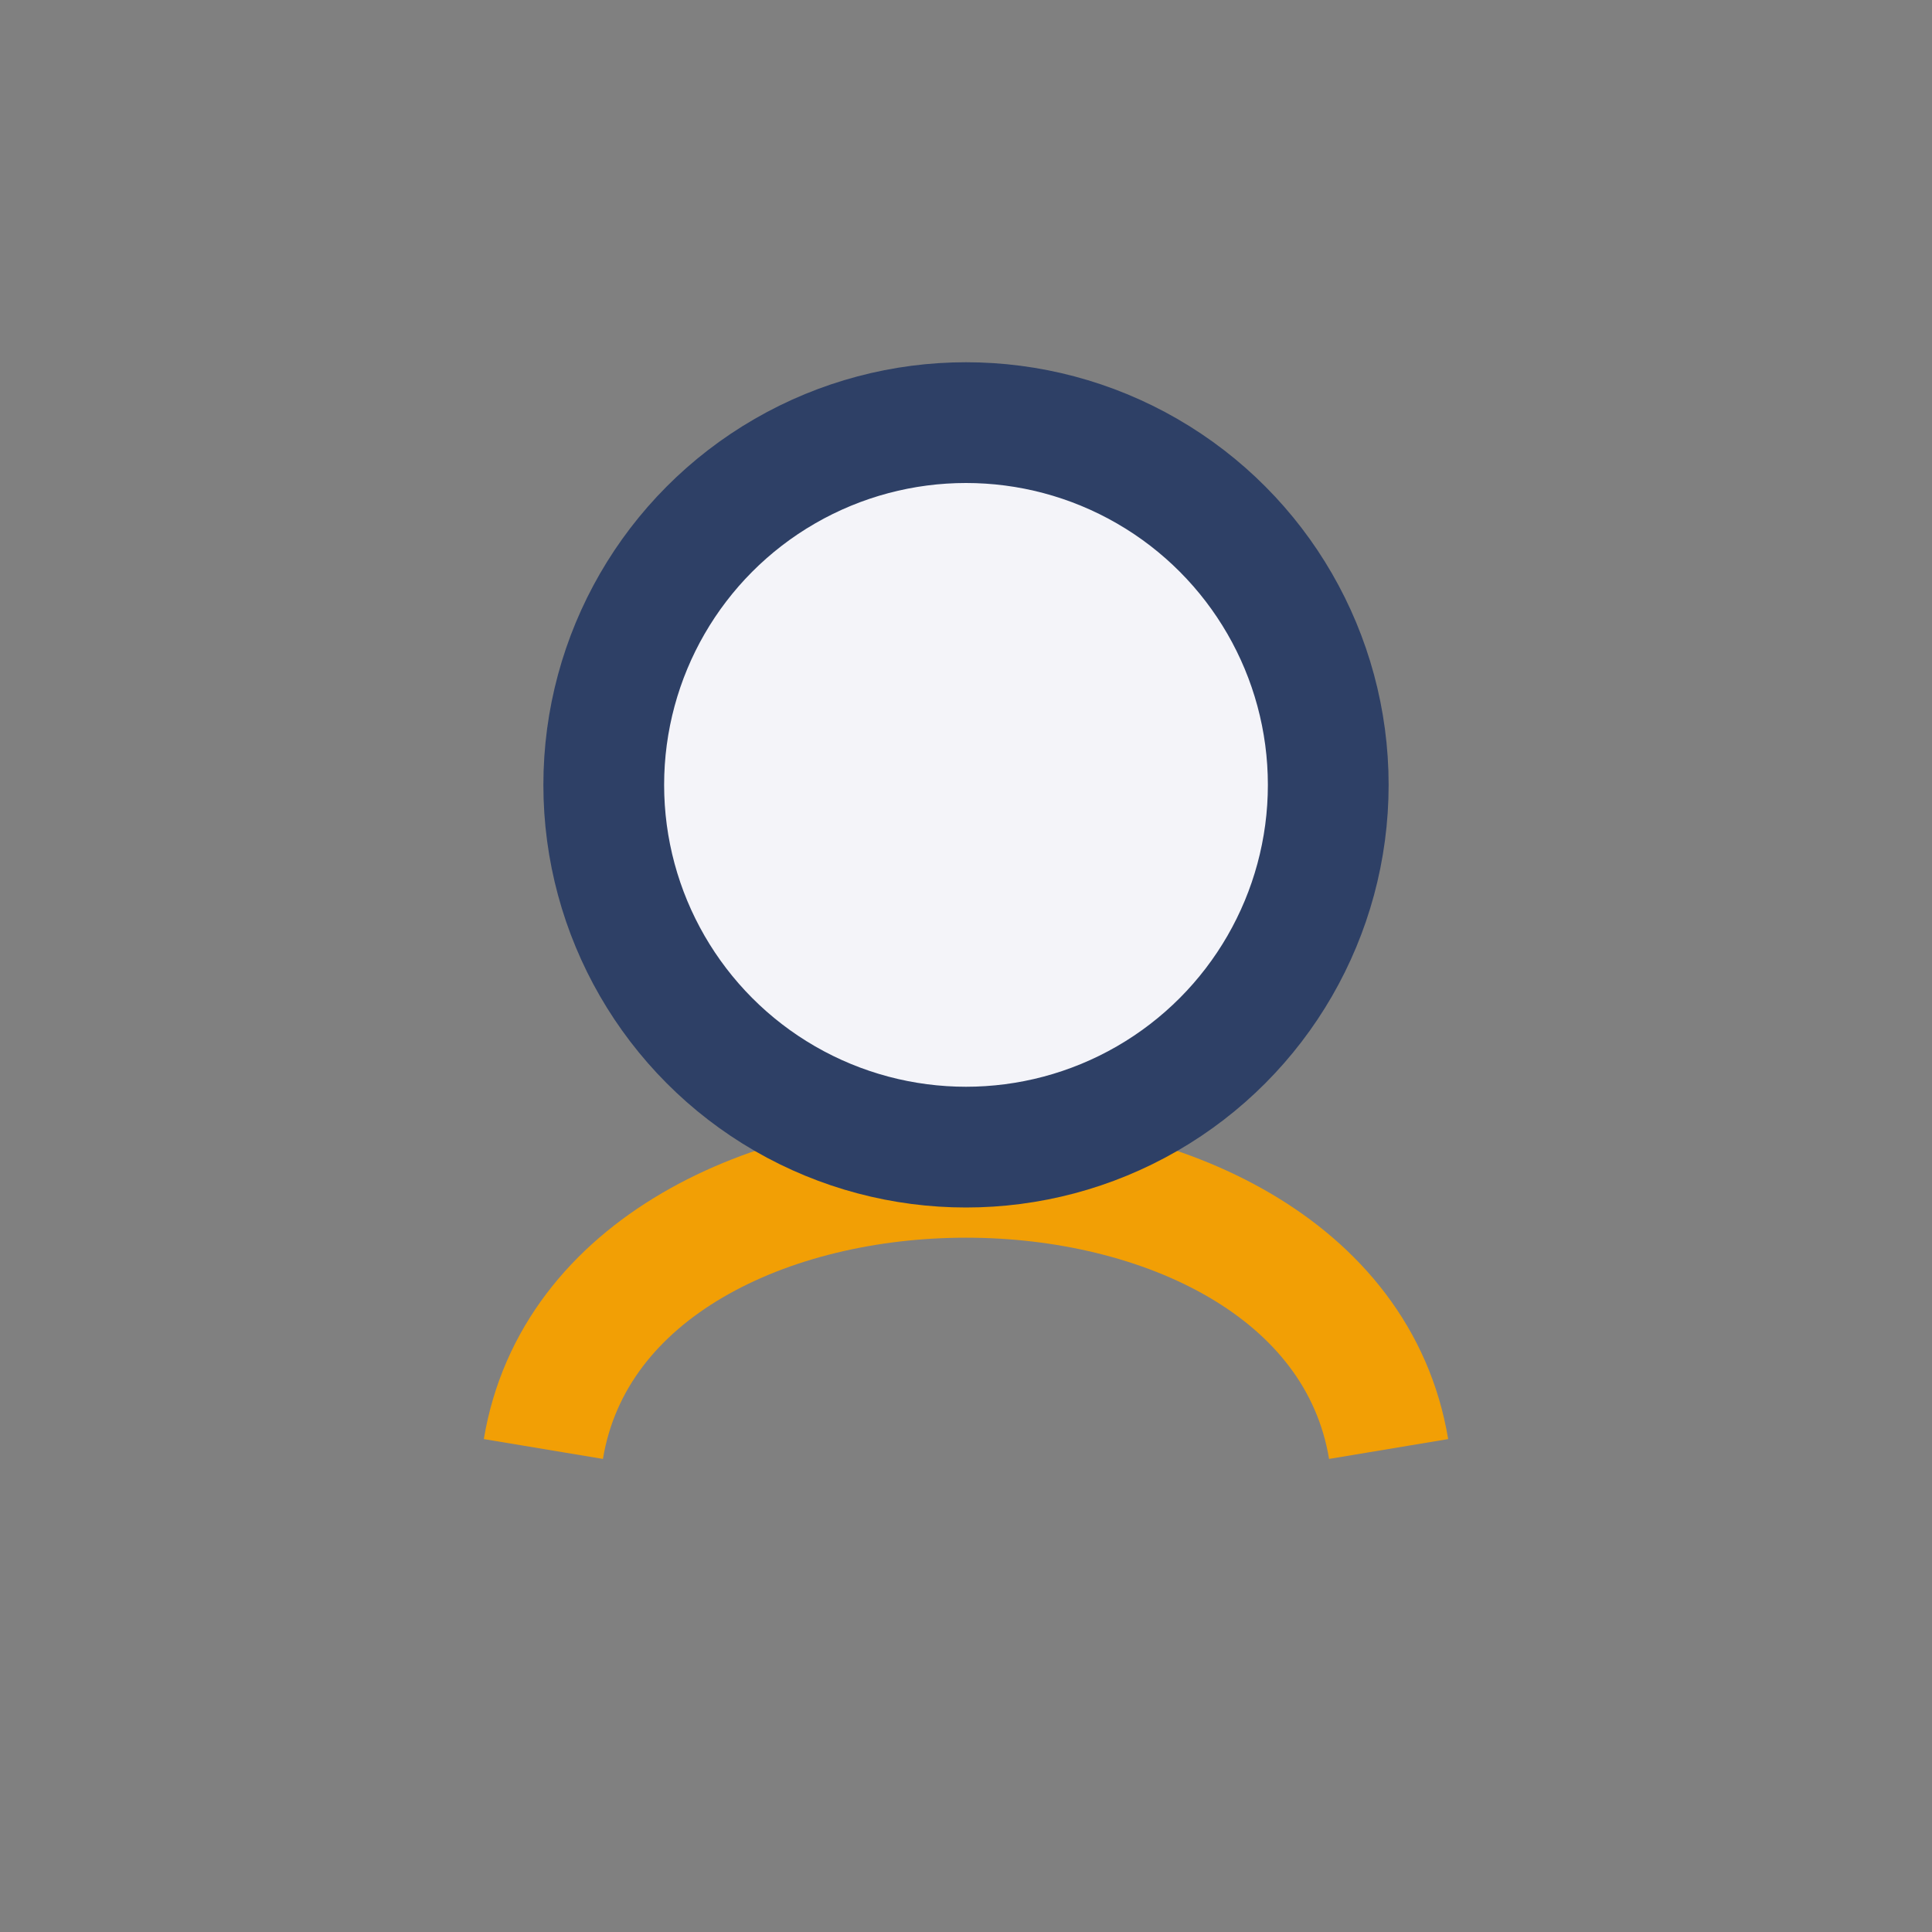 <?xml version="1.0" encoding="UTF-8"?>
<svg xmlns="http://www.w3.org/2000/svg" width="32" height="32" viewBox="0 0 32 32"><rect x="0" y="0" width="32" height="32" fill="#808080" stroke="none"/><path d="M9 24c1-6 13-6 14 0" stroke="#F29F05" stroke-width="2" fill="none"/><circle cx="16" cy="13" r="6" fill="#F4F4F9" stroke="#2E4066" stroke-width="2"/></svg>